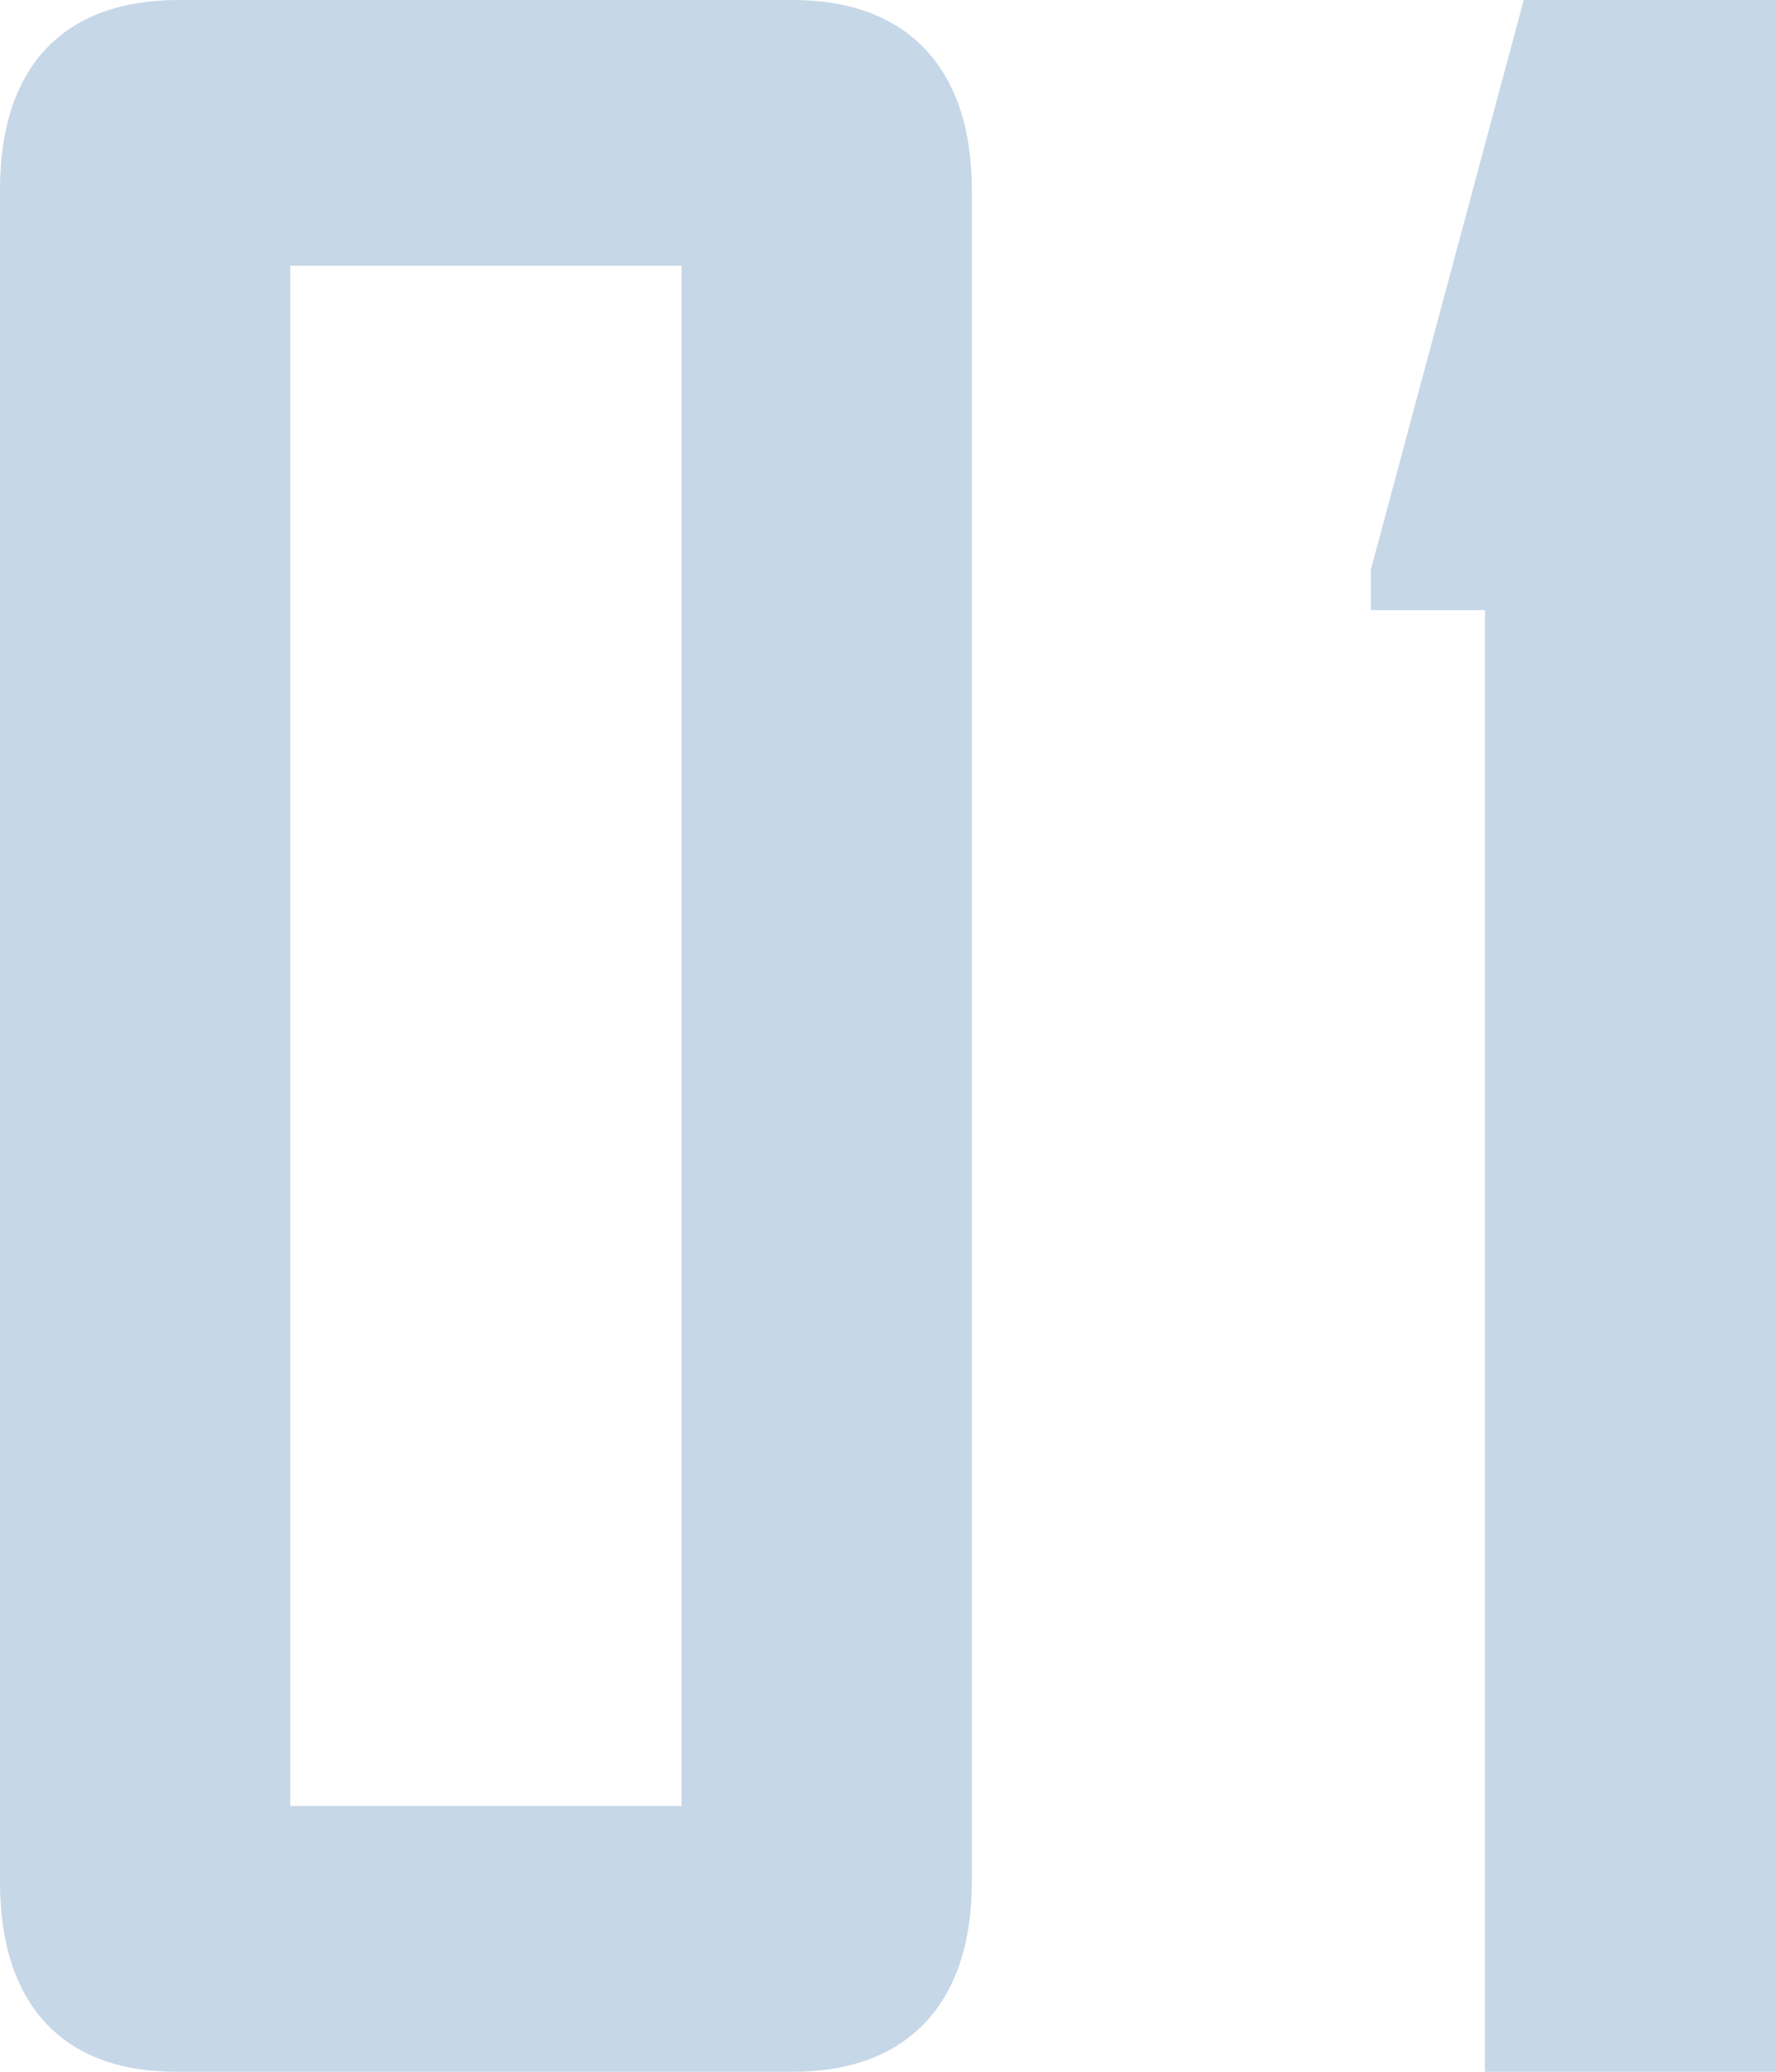 <?xml version="1.0" encoding="UTF-8"?>
<svg id="_レイヤー_2" data-name="レイヤー 2" xmlns="http://www.w3.org/2000/svg" viewBox="0 0 85.13 99.32">
  <defs>
    <style>
      .cls-1 {
        fill: #c6d7e7;
        stroke-width: 0px;
      }
    </style>
  </defs>
  <g id="_デザイン" data-name="デザイン">
    <g>
      <path class="cls-1" d="M0,9.1C0,3.25,2.98,0,8.58,0h29.45c5.47,0,8.58,3.25,8.58,9.1v81.12c0,5.85-3.11,9.1-8.58,9.1H8.45c-5.47,0-8.45-3.25-8.45-9.1V9.1ZM13.92,86.58h18.77V12.74H13.92v73.84Z"/>
      <path class="cls-1" d="M65.75,29.25v-1.95L73.08,0h12.06v99.32h-13.92V29.25h-5.47Z"/>
    </g>
  </g>
</svg>